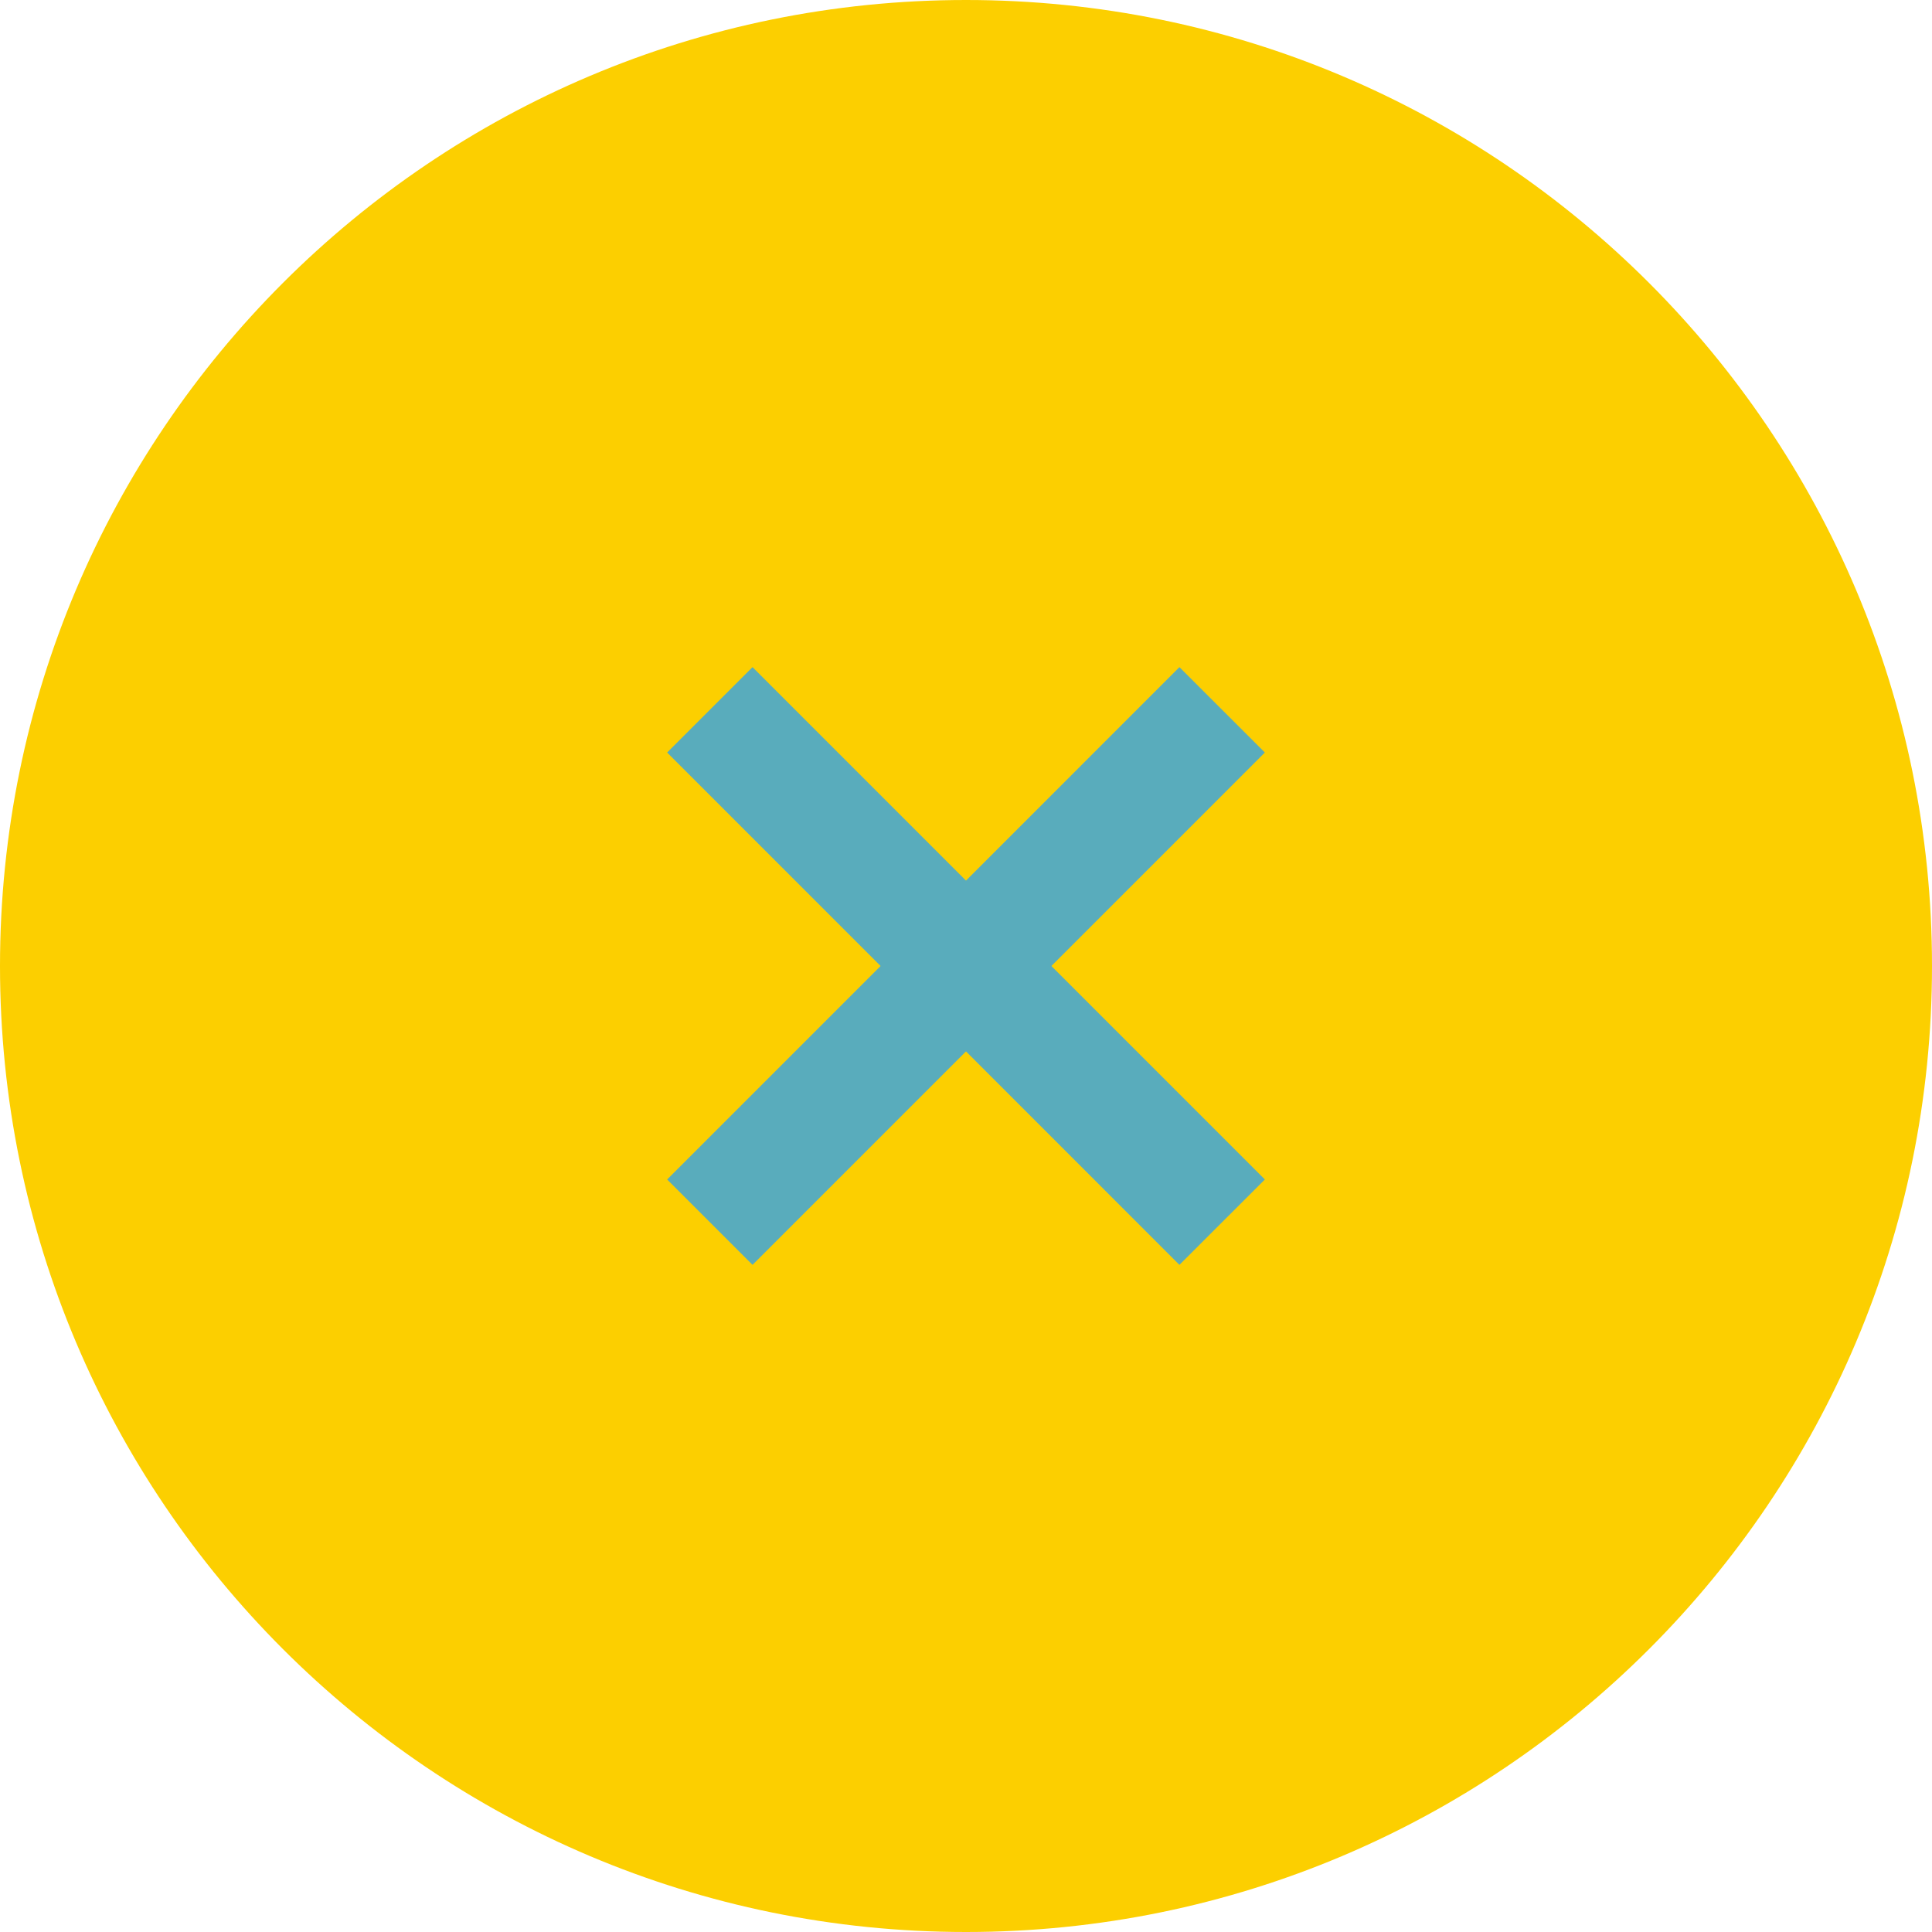 <svg width="32" height="32" viewBox="0 0 32 32" fill="none" xmlns="http://www.w3.org/2000/svg">
<path d="M16 32C24.837 32 32 24.837 32 16C32 7.163 24.837 0 16 0C7.163 0 0 7.163 0 16C0 24.837 7.163 32 16 32Z" fill="#FCCF00"/>
<path d="M20.95 19.536L12.464 11.05L11.05 12.464L19.535 20.95L20.95 19.536Z" fill="#59ACBC"/>
<path d="M11.05 19.536L19.535 11.05L20.95 12.464L12.464 20.95L11.05 19.536Z" fill="#59ACBC"/>
</svg>
